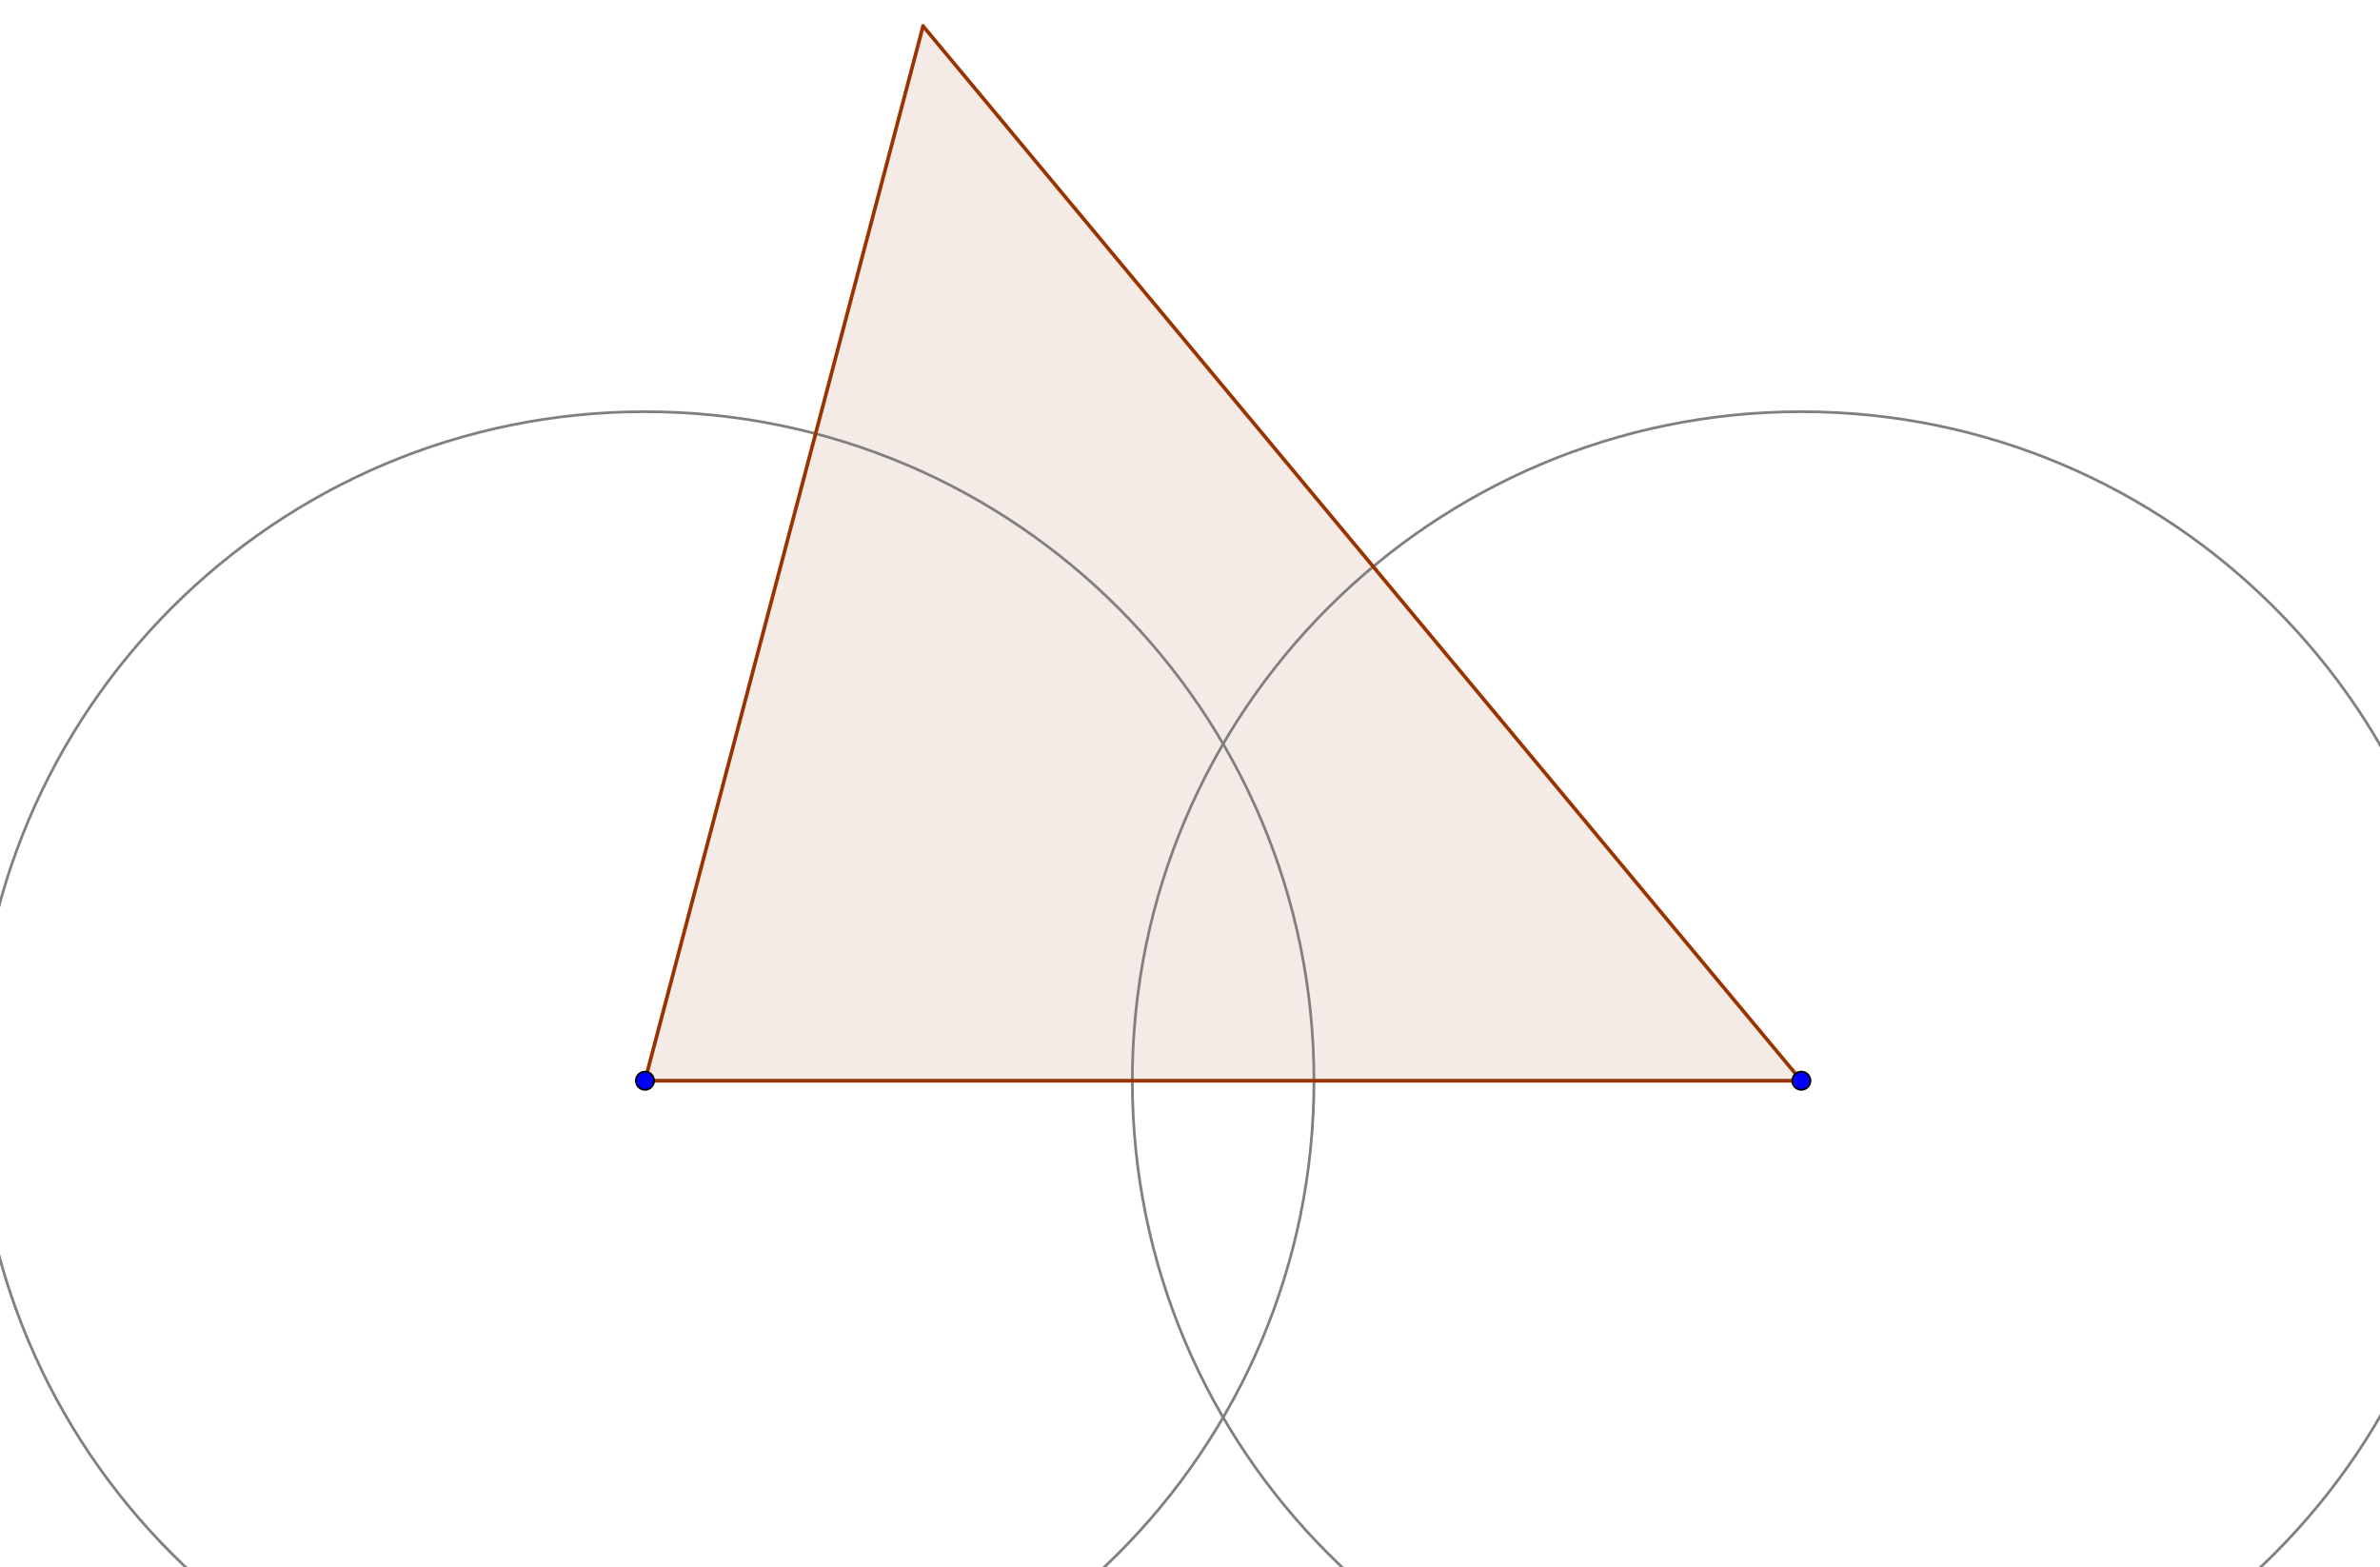 <?xml version="1.0" encoding="ISO-8859-1" standalone="no"?>

<svg 
     version="1.1"
     baseProfile="full"
     xmlns="http://www.w3.org/2000/svg"
     xmlns:xlink="http://www.w3.org/1999/xlink"
     xmlns:ev="http://www.w3.org/2001/xml-events"
     width="16.491cm"
     height="10.86cm"
     viewBox="0 0 1310 861"
     >
<title>

</title>
<g stroke-linejoin="miter" stroke-dashoffset="0" stroke-dasharray="none" stroke-width="1" stroke-miterlimit="10.000" stroke-linecap="square">
<g id="misc">
</g><!-- misc -->
<g id="layer0">
<clipPath id="clipb721f81f-0aea-4f26-9fd3-1302e680694c">
  <path d="M 0 0 L 0 864.00 L 1312.0 864.00 L 1312.0 0 z"/>
</clipPath>
<g clip-path="url(#clip1)">
<g fill-opacity=".098" fill-rule="evenodd" stroke="none" fill="#993300">
  <path d="M 355.00 594.00 L 991.49 594.00 L 508.07 13.525 z"/>
<title>Dreieck Vieleck1</title>
<desc>Dreieck Vieleck1: Polygon A, B, C</desc>

</g> <!-- drawing style -->
</g> <!-- clip1 -->
<clipPath id="clipd2edb248-fe07-4f3d-815b-b9ce70b86a13">
  <path d="M 0 0 L 0 864.00 L 1312.0 864.00 L 1312.0 0 z"/>
</clipPath>
<g clip-path="url(#clip2)">
<g stroke-linejoin="round" stroke-width="1.5" stroke-linecap="round" fill="none" stroke-opacity="1" stroke="#808080">
  <path d="M 723.24 594.00 C 723.24 797.37 558.37 962.23 355.00 962.23 C 151.63 962.23 -13.230 797.37 -13.230 594.00 C -13.230 390.63 151.63 225.76 355.00 225.76 C 558.37 225.76 723.24 390.63 723.24 594.00 z"/>
<title>Kreis p</title>
<desc>Kreis p: Kreis durch J mit Mittelpunkt A</desc>

</g> <!-- drawing style -->
</g> <!-- clip2 -->
<clipPath id="clip1dcc06fb-e274-4218-9491-57802663a1ef">
  <path d="M 0 0 L 0 864.00 L 1312.0 864.00 L 1312.0 0 z"/>
</clipPath>
<g clip-path="url(#clip3)">
<g stroke-linejoin="round" stroke-width="1.5" stroke-linecap="round" fill="none" stroke-opacity="1" stroke="#808080">
  <path d="M 1359.7 594.00 C 1359.7 797.37 1194.9 962.23 991.49 962.23 C 788.12 962.23 623.25 797.37 623.25 594.00 C 623.25 390.63 788.12 225.76 991.49 225.76 C 1194.9 225.76 1359.7 390.63 1359.7 594.00 z"/>
<title>Kreis q</title>
<desc>Kreis q: Kreis mit Mittelpunkt B und Radius Radius(p)</desc>

</g> <!-- drawing style -->
</g> <!-- clip3 -->
<clipPath id="clipcbd68620-96e2-4c27-9266-4ce7d5b1ff9f">
  <path d="M 0 0 L 0 864.00 L 1312.0 864.00 L 1312.0 0 z"/>
</clipPath>
<g clip-path="url(#clip4)">
<g stroke-linejoin="round" stroke-width="2" stroke-linecap="round" fill="none" stroke-opacity="1" stroke="#993300">
  <path d="M 355.00 594.00 L 991.49 594.00"/>
<title>Strecke Ankathete</title>
<desc>Strecke Ankathete: Strecke A, B</desc>

</g> <!-- drawing style -->
</g> <!-- clip4 -->
<clipPath id="clip806bd437-87a5-4f11-8ac0-87ed05f0d28c">
  <path d="M 0 0 L 0 864.00 L 1312.0 864.00 L 1312.0 0 z"/>
</clipPath>
<g clip-path="url(#clip5)">
<g stroke-linejoin="round" stroke-width="2" stroke-linecap="round" fill="none" stroke-opacity="1" stroke="#993300">
  <path d="M 991.49 594.00 L 508.07 13.525"/>
<title>Strecke Hypotenuse</title>
<desc>Strecke Hypotenuse: Strecke B, C</desc>

</g> <!-- drawing style -->
</g> <!-- clip5 -->
<clipPath id="clip3cc0eba0-2e46-4b59-a224-250b881c7531">
  <path d="M 0 0 L 0 864.00 L 1312.0 864.00 L 1312.0 0 z"/>
</clipPath>
<g clip-path="url(#clip6)">
<g stroke-linejoin="round" stroke-width="2" stroke-linecap="round" fill="none" stroke-opacity="1" stroke="#993300">
  <path d="M 508.07 13.525 L 355.00 594.00"/>
<title>Strecke Gegenkathete</title>
<desc>Strecke Gegenkathete: Strecke C, A</desc>

</g> <!-- drawing style -->
</g> <!-- clip6 -->
<clipPath id="clip659153b4-f751-4f44-b568-19001a284b19">
  <path d="M 0 0 L 0 864.00 L 1312.0 864.00 L 1312.0 0 z"/>
</clipPath>
<g clip-path="url(#clip7)">
<g fill-opacity="1" fill-rule="nonzero" stroke="none" fill="#0000ff">
  <path d="M 360.00 594.00 C 360.00 596.76 357.77 599.00 355.00 599.00 C 352.24 599.00 350.00 596.76 350.00 594.00 C 350.00 591.24 352.24 589.00 355.00 589.00 C 357.77 589.00 360.00 591.24 360.00 594.00 z"/>
<title>Punkt A</title>
<desc>A = (0, 0)</desc>

</g> <!-- drawing style -->
</g> <!-- clip7 -->
<clipPath id="clip73a97edb-e04a-4051-9282-bd6fbb4cd6df">
  <path d="M 0 0 L 0 864.00 L 1312.0 864.00 L 1312.0 0 z"/>
</clipPath>
<g clip-path="url(#clip8)">
<g stroke-linejoin="round" stroke-linecap="round" fill="none" stroke-opacity="1" stroke="#000000">
  <path d="M 360.00 594.00 C 360.00 596.76 357.77 599.00 355.00 599.00 C 352.24 599.00 350.00 596.76 350.00 594.00 C 350.00 591.24 352.24 589.00 355.00 589.00 C 357.77 589.00 360.00 591.24 360.00 594.00 z"/>
<title>Punkt A</title>
<desc>A = (0, 0)</desc>

</g> <!-- drawing style -->
</g> <!-- clip8 -->
<clipPath id="clipa3e14d98-6907-456b-825b-7a9aec318131">
  <path d="M 0 0 L 0 864.00 L 1312.0 864.00 L 1312.0 0 z"/>
</clipPath>
<g clip-path="url(#clip9)">
<g fill-opacity="1" fill-rule="nonzero" stroke="none" fill="#0000ff">
  <path d="M 996.49 594.00 C 996.49 596.76 994.25 599.00 991.49 599.00 C 988.73 599.00 986.49 596.76 986.49 594.00 C 986.49 591.24 988.73 589.00 991.49 589.00 C 994.25 589.00 996.49 591.24 996.49 594.00 z"/>
<title>Punkt B</title>
<desc>B = (8, 0)</desc>

</g> <!-- drawing style -->
</g> <!-- clip9 -->
<clipPath id="clipaa8cdf95-de8a-4cd8-831b-e05854112f3b">
  <path d="M 0 0 L 0 864.00 L 1312.0 864.00 L 1312.0 0 z"/>
</clipPath>
<g clip-path="url(#clip10)">
<g stroke-linejoin="round" stroke-linecap="round" fill="none" stroke-opacity="1" stroke="#000000">
  <path d="M 996.49 594.00 C 996.49 596.76 994.25 599.00 991.49 599.00 C 988.73 599.00 986.49 596.76 986.49 594.00 C 986.49 591.24 988.73 589.00 991.49 589.00 C 994.25 589.00 996.49 591.24 996.49 594.00 z"/>
<title>Punkt B</title>
<desc>B = (8, 0)</desc>

</g> <!-- drawing style -->
</g> <!-- clip10 -->
</g><!-- layer0 -->
</g> <!-- default stroke -->
</svg> <!-- bounding box -->
